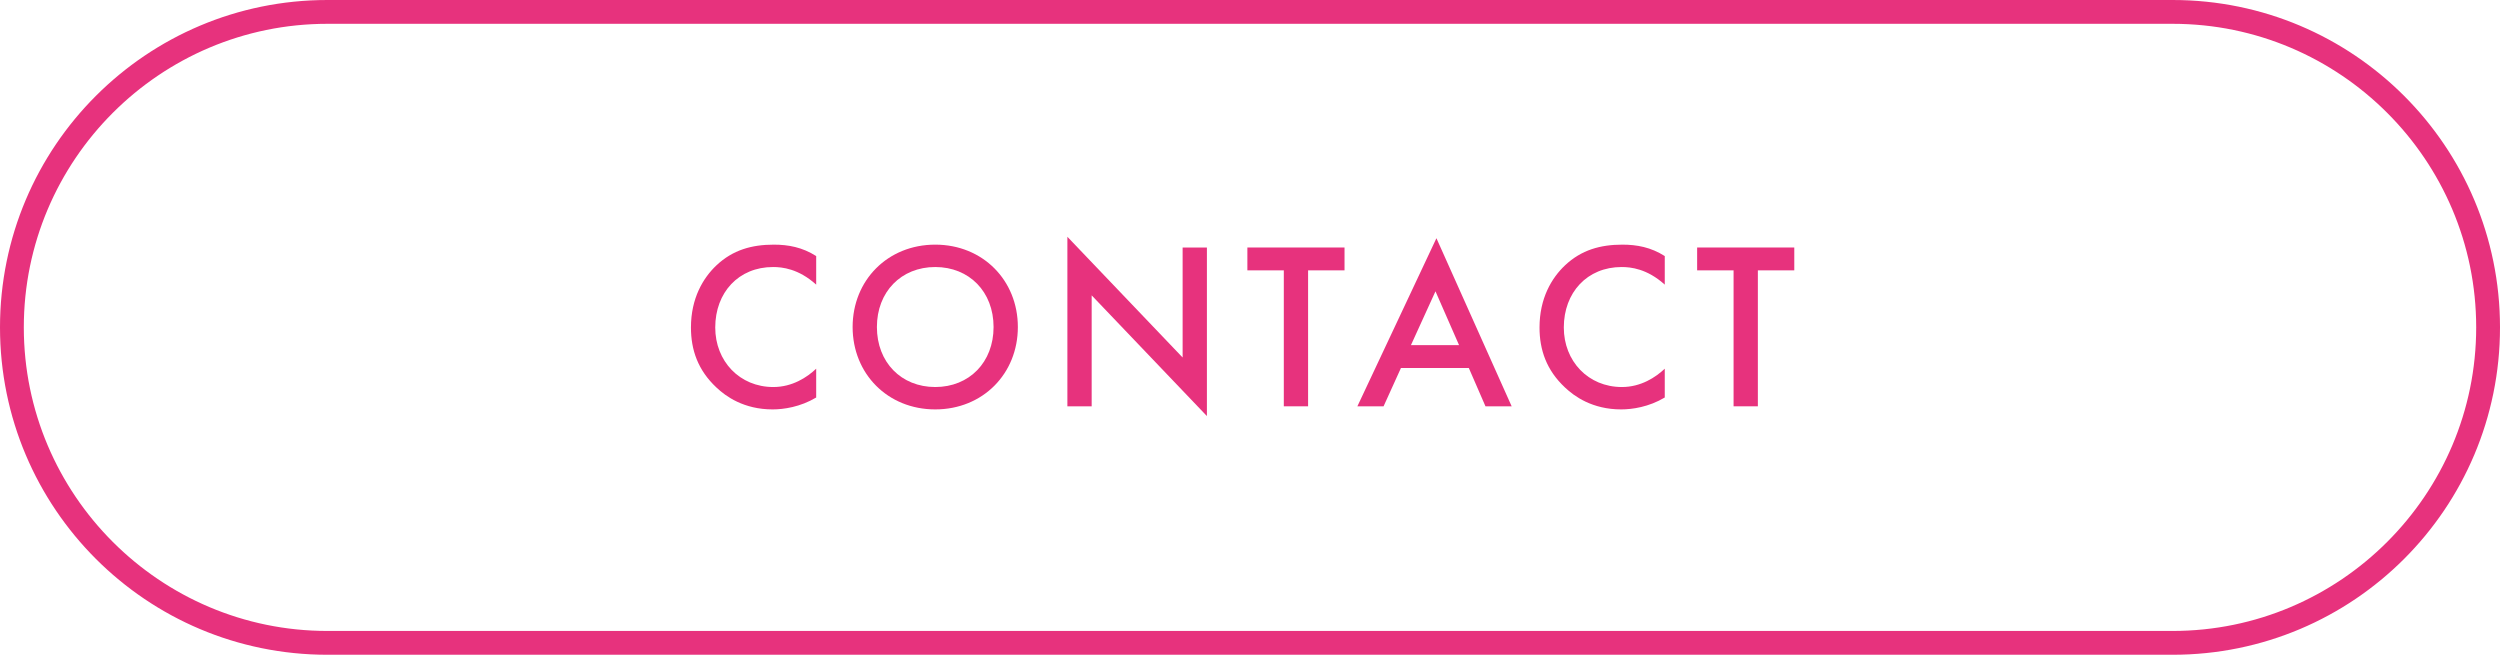 <?xml version="1.0" encoding="utf-8"?>
<!-- Generator: Adobe Illustrator 26.2.1, SVG Export Plug-In . SVG Version: 6.00 Build 0)  -->
<svg version="1.1" id="レイヤー_1" xmlns="http://www.w3.org/2000/svg" xmlns:xlink="http://www.w3.org/1999/xlink" x="0px"
	 y="0px" viewBox="0 0 210 55" style="enable-background:new 0 0 210 55;" xml:space="preserve">
<style type="text/css">
	.st0{fill:#E7327D;}
</style>
<g id="CONTACT">
	<path class="st0" d="M182.5,2C196.56,2,208,13.44,208,27.5S196.56,53,182.5,53h-155C13.44,53,2,41.56,2,27.5
		C2,13.44,13.44,2,27.5,2H182.5 M182.5,0h-155C12.31,0,0,12.31,0,27.5v0C0,42.69,12.31,55,27.5,55h155c15.19,0,27.5-12.31,27.5-27.5
		v0C210,12.31,197.69,0,182.5,0L182.5,0z"/>
	<g>
		<path class="st0" d="M68.56,23.91c-1.48-1.34-2.86-1.48-3.62-1.48c-2.9,0-4.86,2.14-4.86,5.08c0,2.82,2.04,5,4.88,5
			c1.6,0,2.84-0.82,3.6-1.54v2.42c-1.34,0.8-2.74,1-3.66,1c-2.42,0-3.94-1.1-4.72-1.84c-1.56-1.46-2.14-3.16-2.14-5.04
			c0-2.46,1.02-4.16,2.14-5.22c1.38-1.3,2.98-1.74,4.82-1.74c1.22,0,2.4,0.22,3.56,0.96V23.91z"/>
		<path class="st0" d="M85.5,27.47c0,3.92-2.94,6.92-6.94,6.92s-6.94-3-6.94-6.92c0-3.92,2.94-6.92,6.94-6.92S85.5,23.55,85.5,27.47
			z M83.46,27.47c0-2.96-2.04-5.04-4.9-5.04c-2.86,0-4.9,2.08-4.9,5.04c0,2.96,2.04,5.04,4.9,5.04
			C81.42,32.51,83.46,30.43,83.46,27.47z"/>
		<path class="st0" d="M89.66,34.14V19.89l9.68,10.14v-9.24h2.04v14.16L91.7,24.81v9.32H89.66z"/>
		<path class="st0" d="M109.88,22.71v11.42h-2.04V22.71h-3.06v-1.92h8.16v1.92H109.88z"/>
		<path class="st0" d="M123.38,30.91h-5.7l-1.46,3.22h-2.2l6.64-14.12l6.32,14.12h-2.2L123.38,30.91z M122.56,28.99l-1.98-4.52
			l-2.06,4.52H122.56z"/>
		<path class="st0" d="M139.84,23.91c-1.48-1.34-2.86-1.48-3.62-1.48c-2.9,0-4.86,2.14-4.86,5.08c0,2.82,2.04,5,4.88,5
			c1.6,0,2.84-0.82,3.6-1.54v2.42c-1.34,0.8-2.74,1-3.66,1c-2.42,0-3.94-1.1-4.72-1.84c-1.56-1.46-2.14-3.16-2.14-5.04
			c0-2.46,1.02-4.16,2.14-5.22c1.38-1.3,2.98-1.74,4.82-1.74c1.22,0,2.4,0.22,3.56,0.96V23.91z"/>
		<path class="st0" d="M147.66,22.71v11.42h-2.04V22.71h-3.06v-1.92h8.16v1.92H147.66z"/>
	</g>
</g>
</svg>
